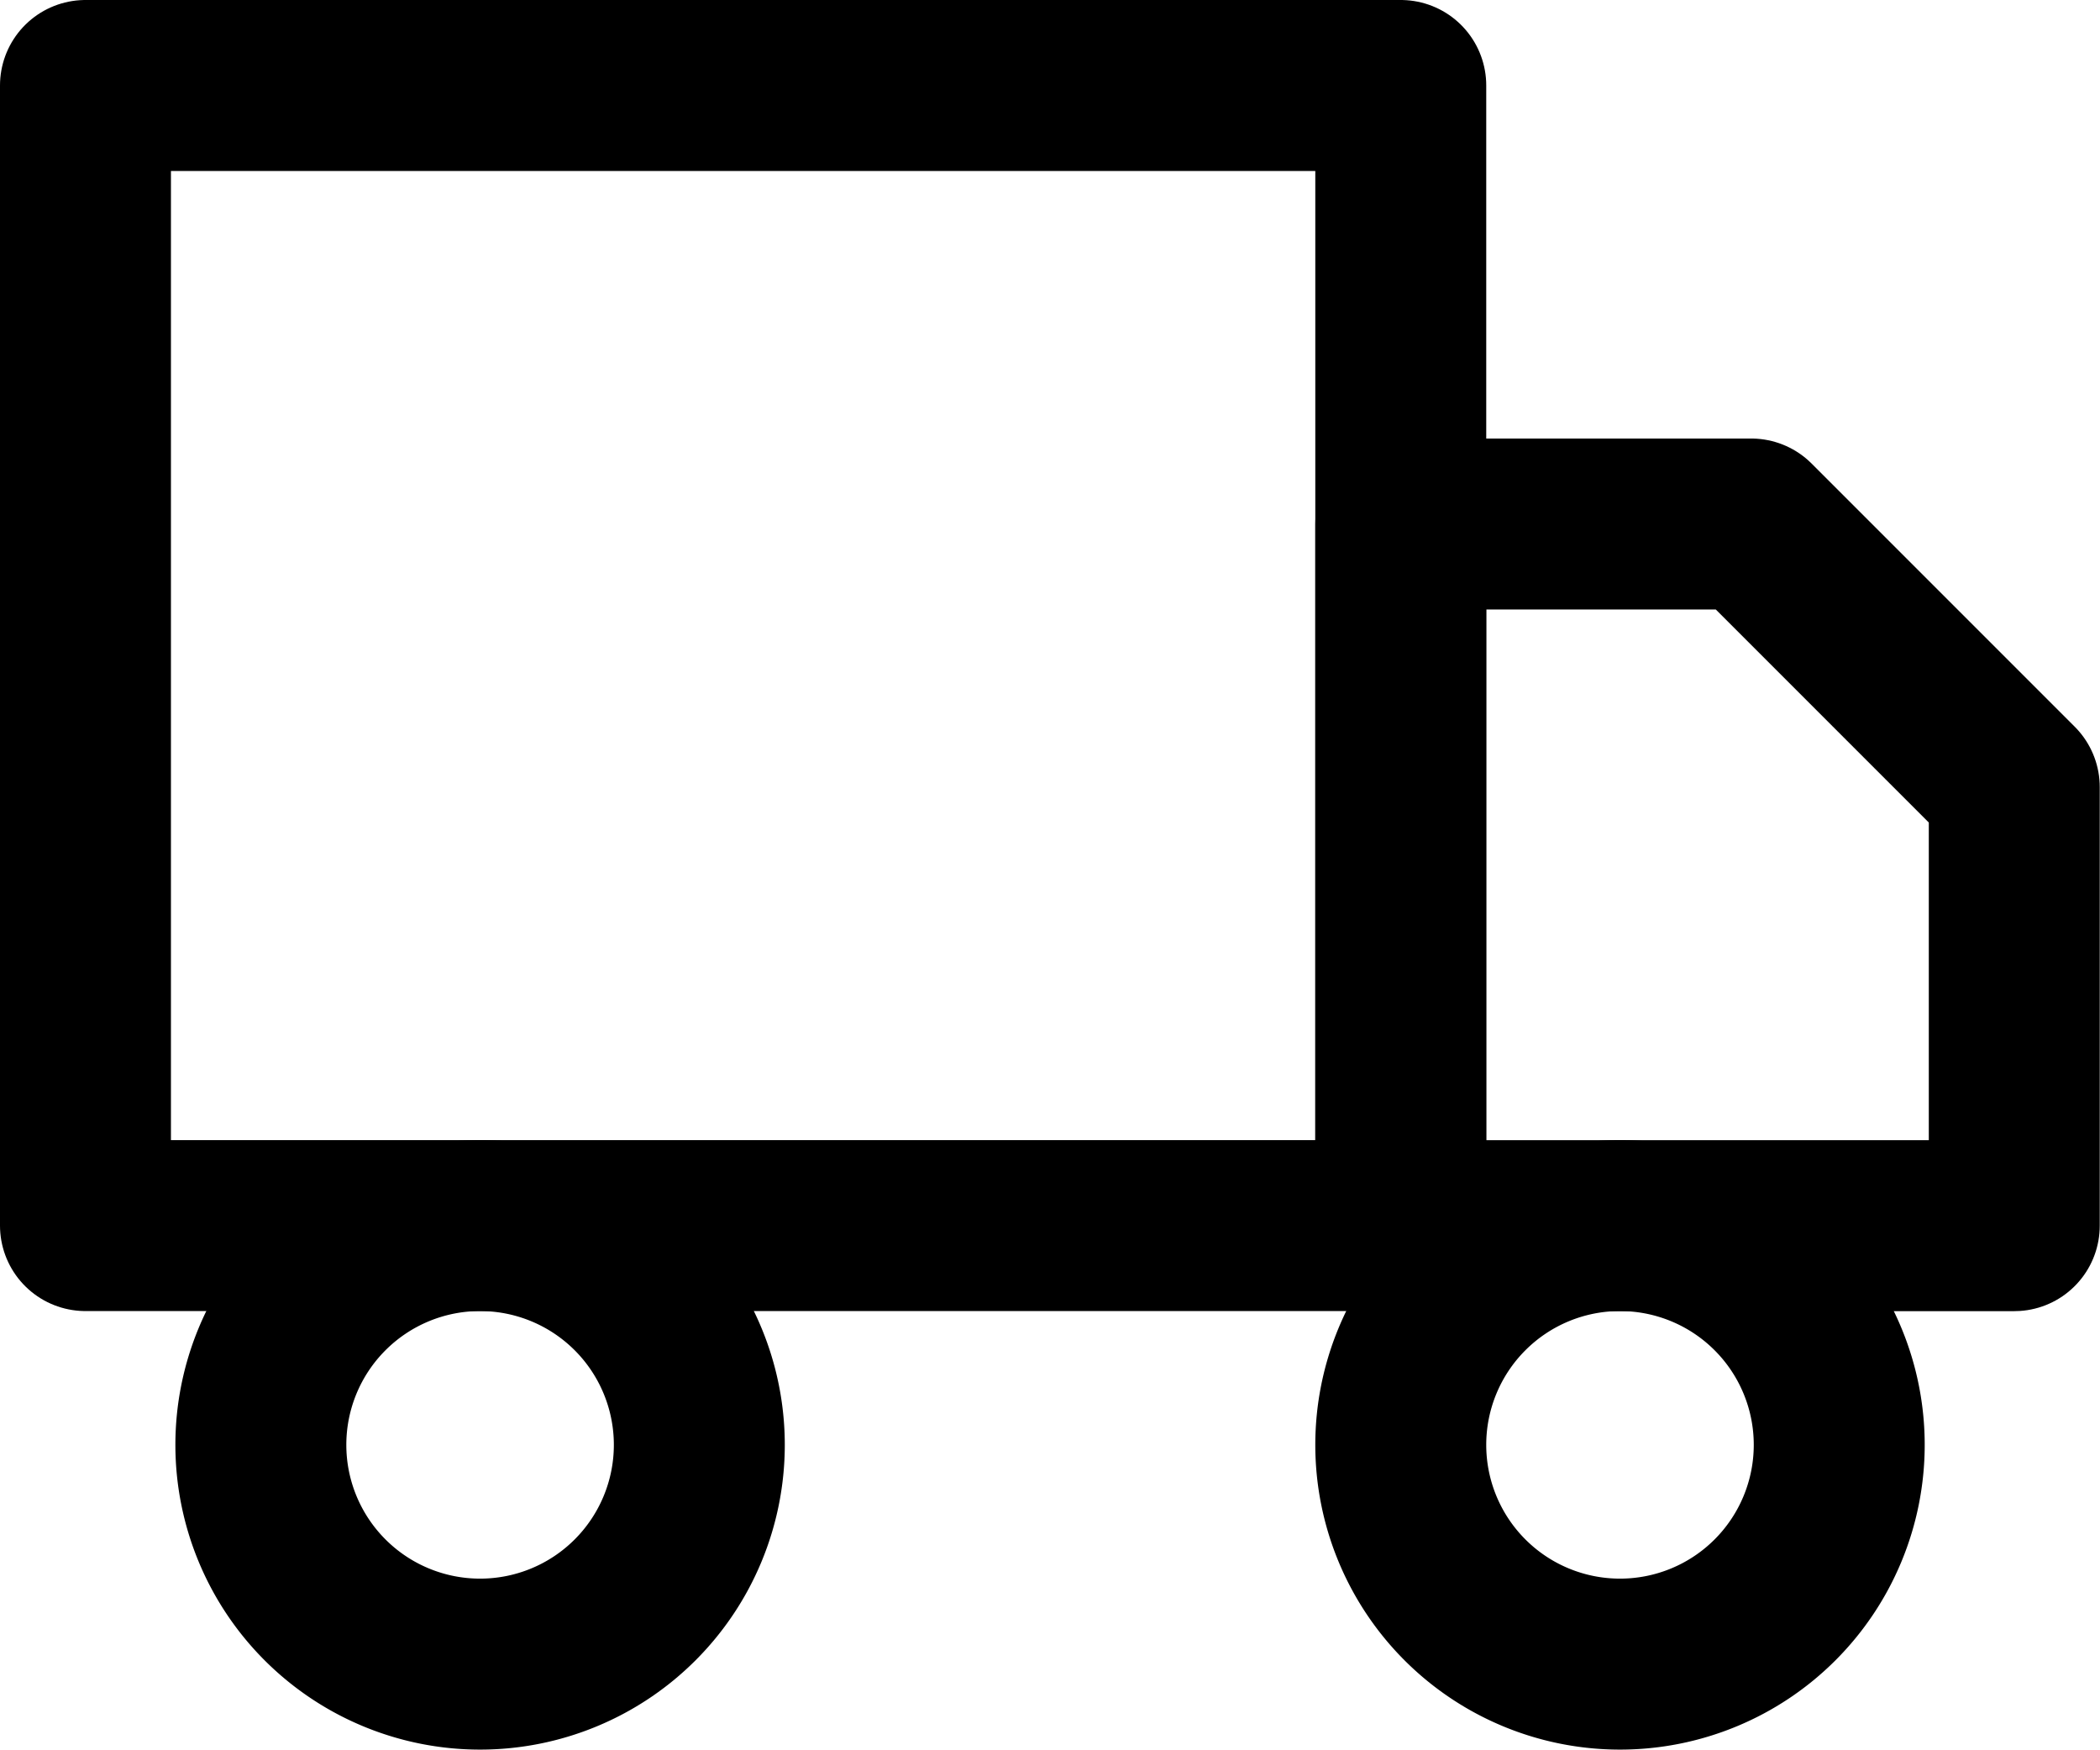 <?xml version="1.0" encoding="UTF-8"?>
<svg xmlns="http://www.w3.org/2000/svg" width="24.57" height="20.467" viewBox="0 0 24.57 20.467">
  <g id="Icon_feather-truck" data-name="Icon feather-truck" transform="translate(-0.5 -3.5)">
    <path id="Path_86" data-name="Path 86" d="M1.5,4.5H16.889V17.837H1.5Z" fill="none" stroke="#000" stroke-linecap="round" stroke-linejoin="round" stroke-width="2"></path>
    <path id="Path_87" data-name="Path 87" d="M24,12h4.1l3.078,3.078v5.13H24Z" transform="translate(-7.111 -2.37)" fill="none" stroke="#000" stroke-linecap="round" stroke-linejoin="round" stroke-width="2"></path>
    <path id="Path_88" data-name="Path 88" d="M9.63,26.565A2.565,2.565,0,1,1,7.065,24,2.565,2.565,0,0,1,9.63,26.565Z" transform="translate(-0.948 -6.163)" fill="none" stroke="#000" stroke-linecap="round" stroke-linejoin="round" stroke-width="2"></path>
    <path id="Path_89" data-name="Path 89" d="M29.13,26.565A2.565,2.565,0,1,1,26.565,24a2.565,2.565,0,0,1,2.565,2.565Z" transform="translate(-7.111 -6.163)" fill="none" stroke="#000" stroke-linecap="round" stroke-linejoin="round" stroke-width="2"></path>
  </g>
</svg>
